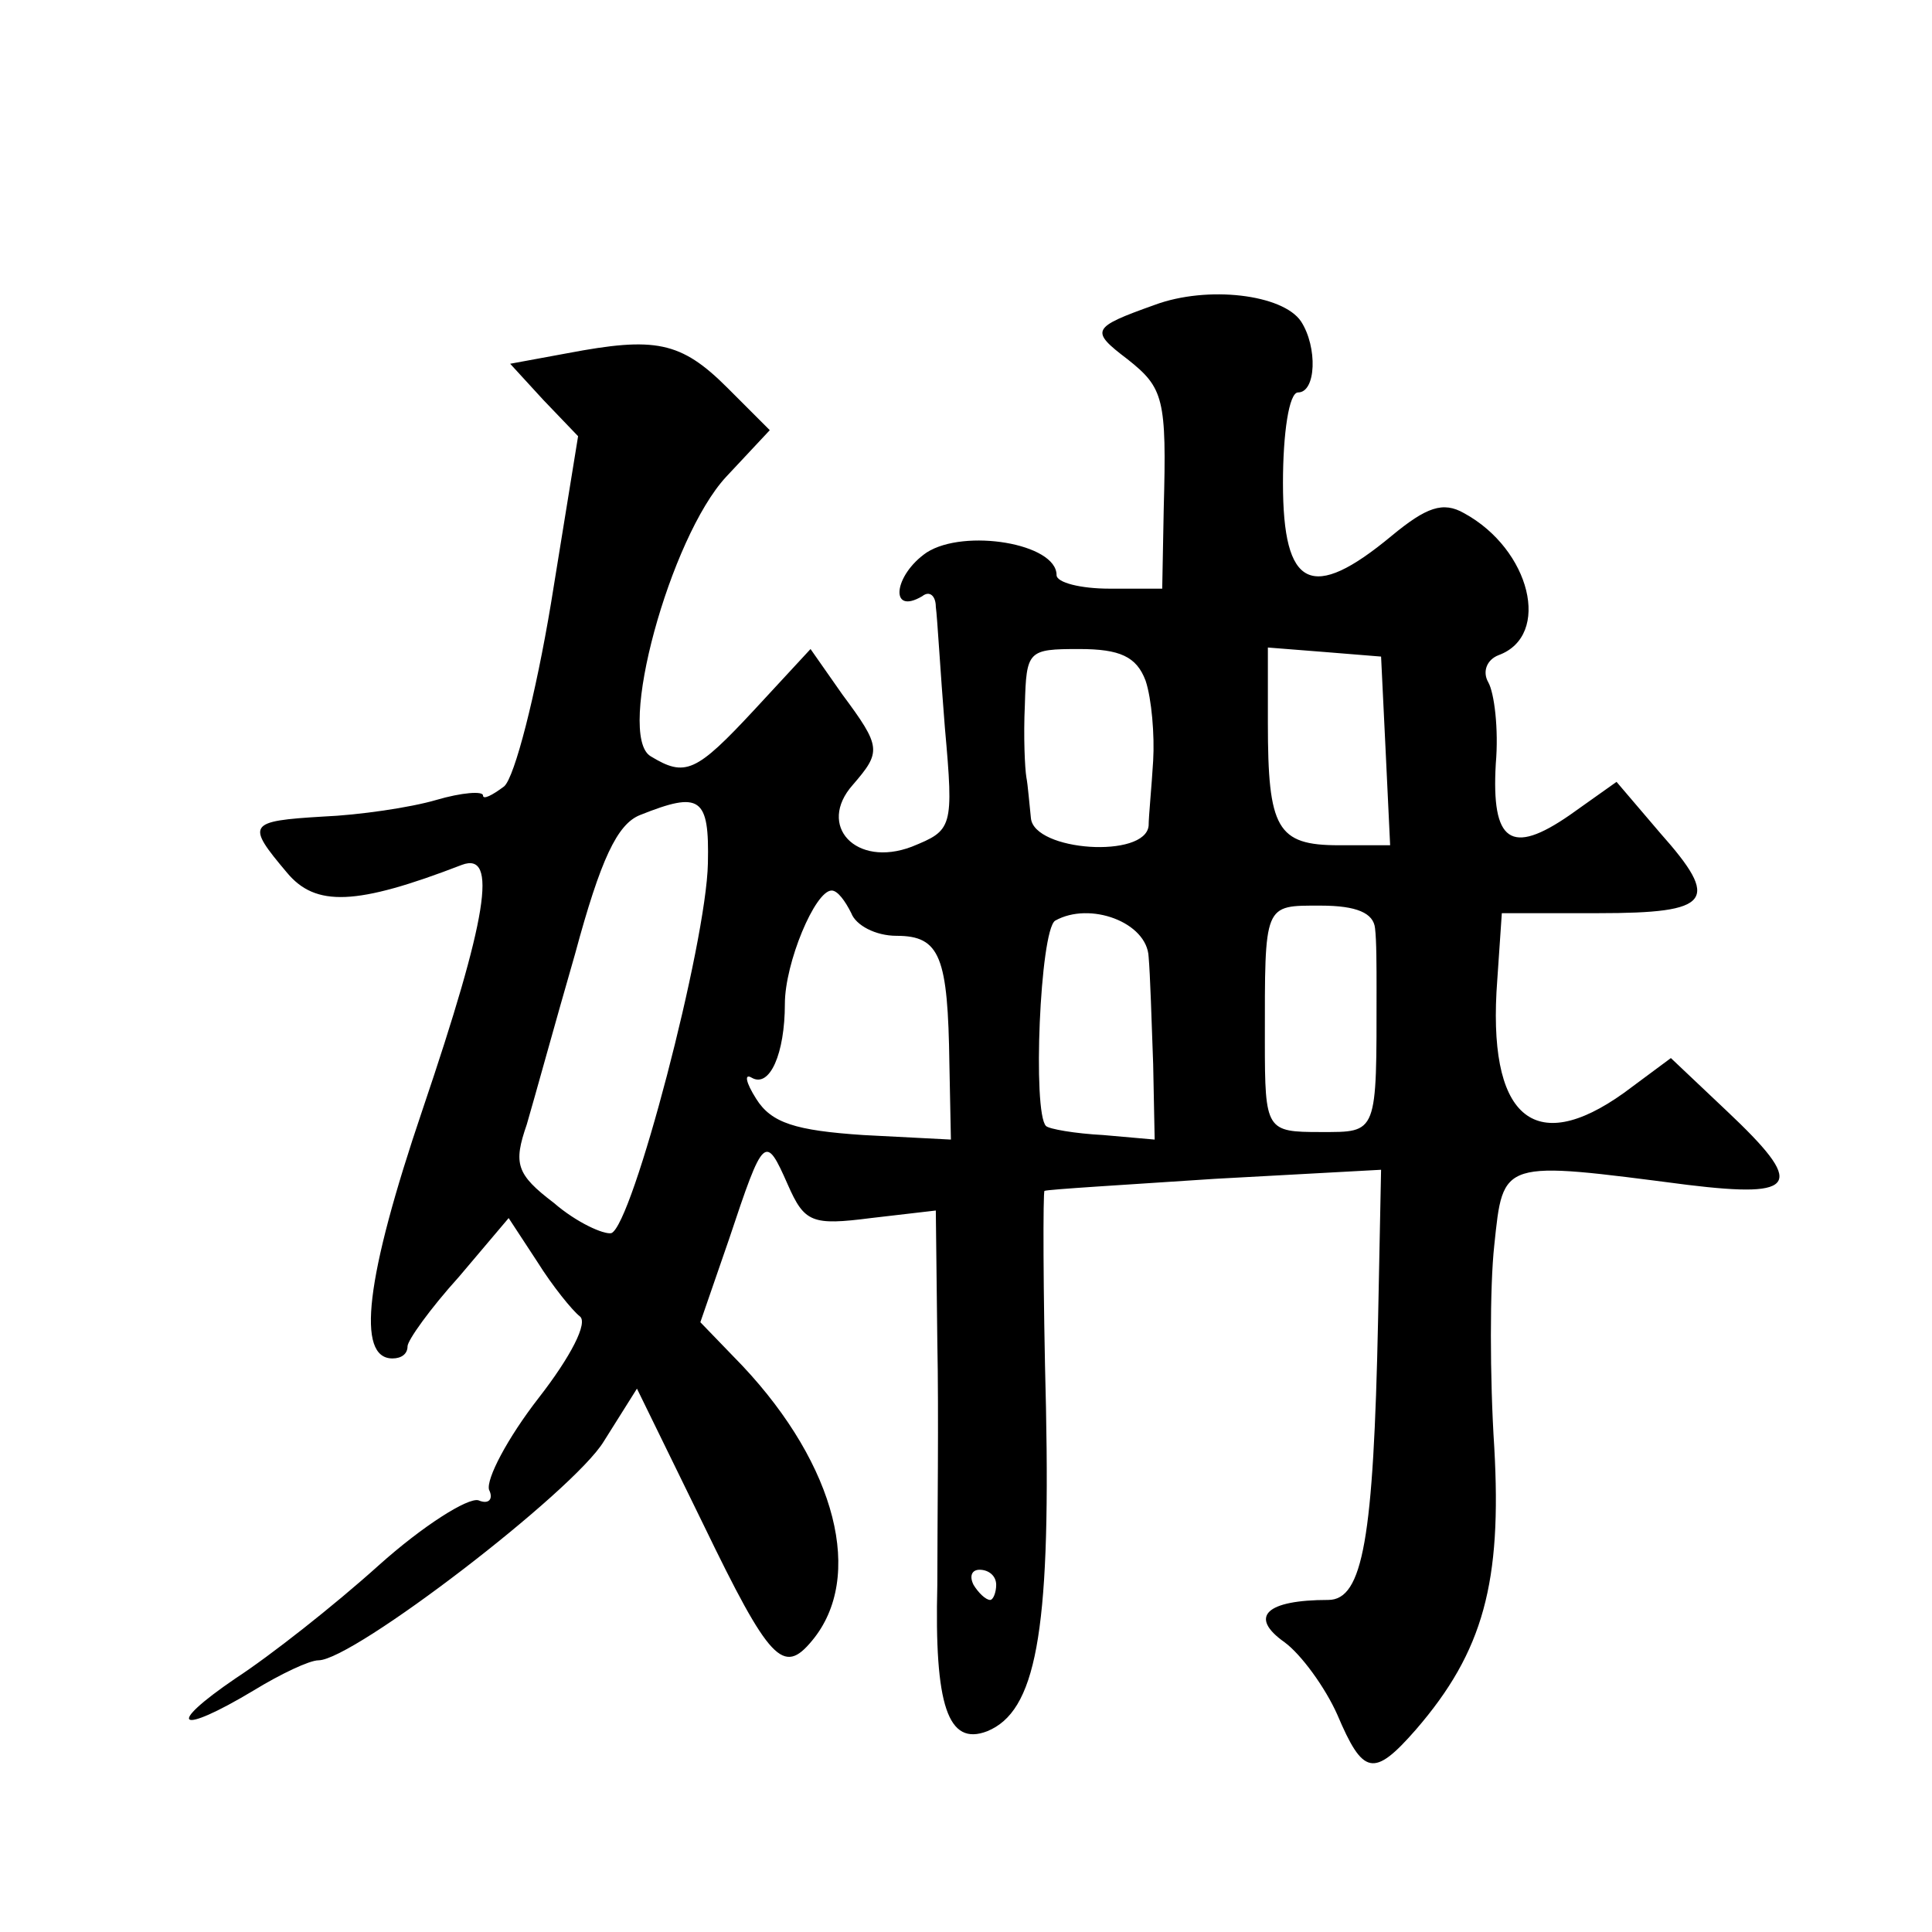 <?xml version="1.0" standalone="no"?>
<!DOCTYPE svg PUBLIC "-//W3C//DTD SVG 20010904//EN"
 "http://www.w3.org/TR/2001/REC-SVG-20010904/DTD/svg10.dtd">
<svg version="1.0" xmlns="http://www.w3.org/2000/svg"
 width="128pt" height="128pt" viewBox="0 0 128 128"
 preserveAspectRatio="xMidYMid meet">
<g transform="translate(0,128) scale(0.1,-0.1)"
fill="#0" stroke="none">
<path d="M765 1078 c-42 -15 -43 -17 -18 -36 24 -19 26 -26 24 -99 l-1 -53 -35
0 c-19 0 -35 4 -35 9 0 21 -61 31 -86 15 -22 -15 -25 -42 -3 -29 5 4 9 0 9 -7 1
-7 3 -43 6 -80 6 -67 5 -68 -22 -79 -37 -14 -63 14 -39 41 19 22 19 25 -7 60 l-21
30 -37 -40 c-39 -42 -46 -45 -69 -31 -23 14 13 145 50 185 l29 31 -28 28 c-31 31
-48 34 -106 23 l-38 -7 22 -24 23 -24 -18 -111 c-10 -60 -24 -115 -31 -121 -8 -6
-14 -9 -14 -6 0 3 -14 2 -31 -3 -17 -5 -51 -10 -75 -11 -50 -3 -51 -5 -24 -37 19
-23 46 -22 116 5 24 9 17 -35 -26 -162 -38 -112 -44 -165 -20 -165 6 0 10 3 10
8 0 4 15 25 34 46 l33 39 19 -29 c10 -16 23 -32 28 -36 6 -4 -6 -27 -27 -54 -21
-27 -35 -54 -33 -61 3 -6 0 -10 -7 -7 -7 2 -37 -17 -66 -43 -30 -27 -72 -60 -95
-75 -47 -32 -38 -38 12 -8 18 11 37 20 43 20 23 0 169 112 189 145 l22 35 44 -90
c44 -91 53 -100 72 -77 35 42 16 116 -46 182 l-28 29 19 55 c23 69 24 70 39 36
11 -25 16 -27 55 -22 l43 5 1 -87 c1 -47 0 -120 0 -161 -2 -80 7 -107 33 -97 32
13 42 64 39 214 -2 78 -2 144 -1 144 2 1 53 4 113 8 l110 6 -2 -100 c-3 -144 -10
-185 -33 -185 -41 0 -53 -11 -29 -28 11 -8 27 -30 35 -48 17 -40 24 -42 52 -10
45 52 57 98 52 187 -3 46 -3 107 0 134 6 57 4 56 128 40 74 -9 78 0 26 49 l-37
35 -31 -23 c-60 -43 -91 -16 -84 75 l3 44 64 0 c75 0 81 8 41 53 l-29 34 -31 -22
c-39 -27 -52 -18 -49 34 2 23 -1 47 -5 54 -4 7 -1 15 7 18 35 13 21 70 -23 94 -14
8 -25 4 -48 -15 -53 -44 -72 -35 -72 35 0 33 4 60 10 60 12 0 13 30 2 47 -12 18
-62 24 -97 11z m-6 -249 c4 -12 6 -36 5 -53 -1 -17 -3 -37 -3 -43 -2 -22 -76 -17
-78 5 -1 9 -2 22 -3 27 -1 6 -2 27 -1 48 1 36 2 37 36 37 27 0 38 -5 44 -21z m159
-46 l3 -63 -34 0 c-41 0 -47 11 -47 81 l0 50 38 -3 37 -3 3 -62z m-449 -75 c-1
-53 -50 -240 -64 -245 -5 -1 -23 7 -38 20 -25 19 -27 26 -18 52 5 17 19 68 32 113
17 63 28 86 43 92 40 16 46 12 45 -32z m95 -33 c3 -8 16 -15 30 -15 29 0 34 -14
35 -85 l1 -50 -58 3 c-45 3 -61 8 -71 24 -7 11 -8 17 -3 14 12 -7 22 16 22 49 0
27 20 75 31 75 4 0 9 -7 13 -15z m197 -29 c1 -11 2 -43 3 -71 l1 -50 -34 3 c-19
1 -36 4 -38 6 -9 9 -4 129 6 136 23 13 61 -1 62 -24z m150 19 c1 -8 1 -26 1 -40
0 -97 1 -95 -37 -95 -36 0 -37 1 -37 60 0 92 -1 90 37 90 24 0 35 -5 36 -15z m-251
-435 c0 -5 -2 -10 -4 -10 -3 0 -8 5 -11 10 -3 6 -1 10 4 10 6 0 11 -4 11 -10z"/>
</g>
</svg>
